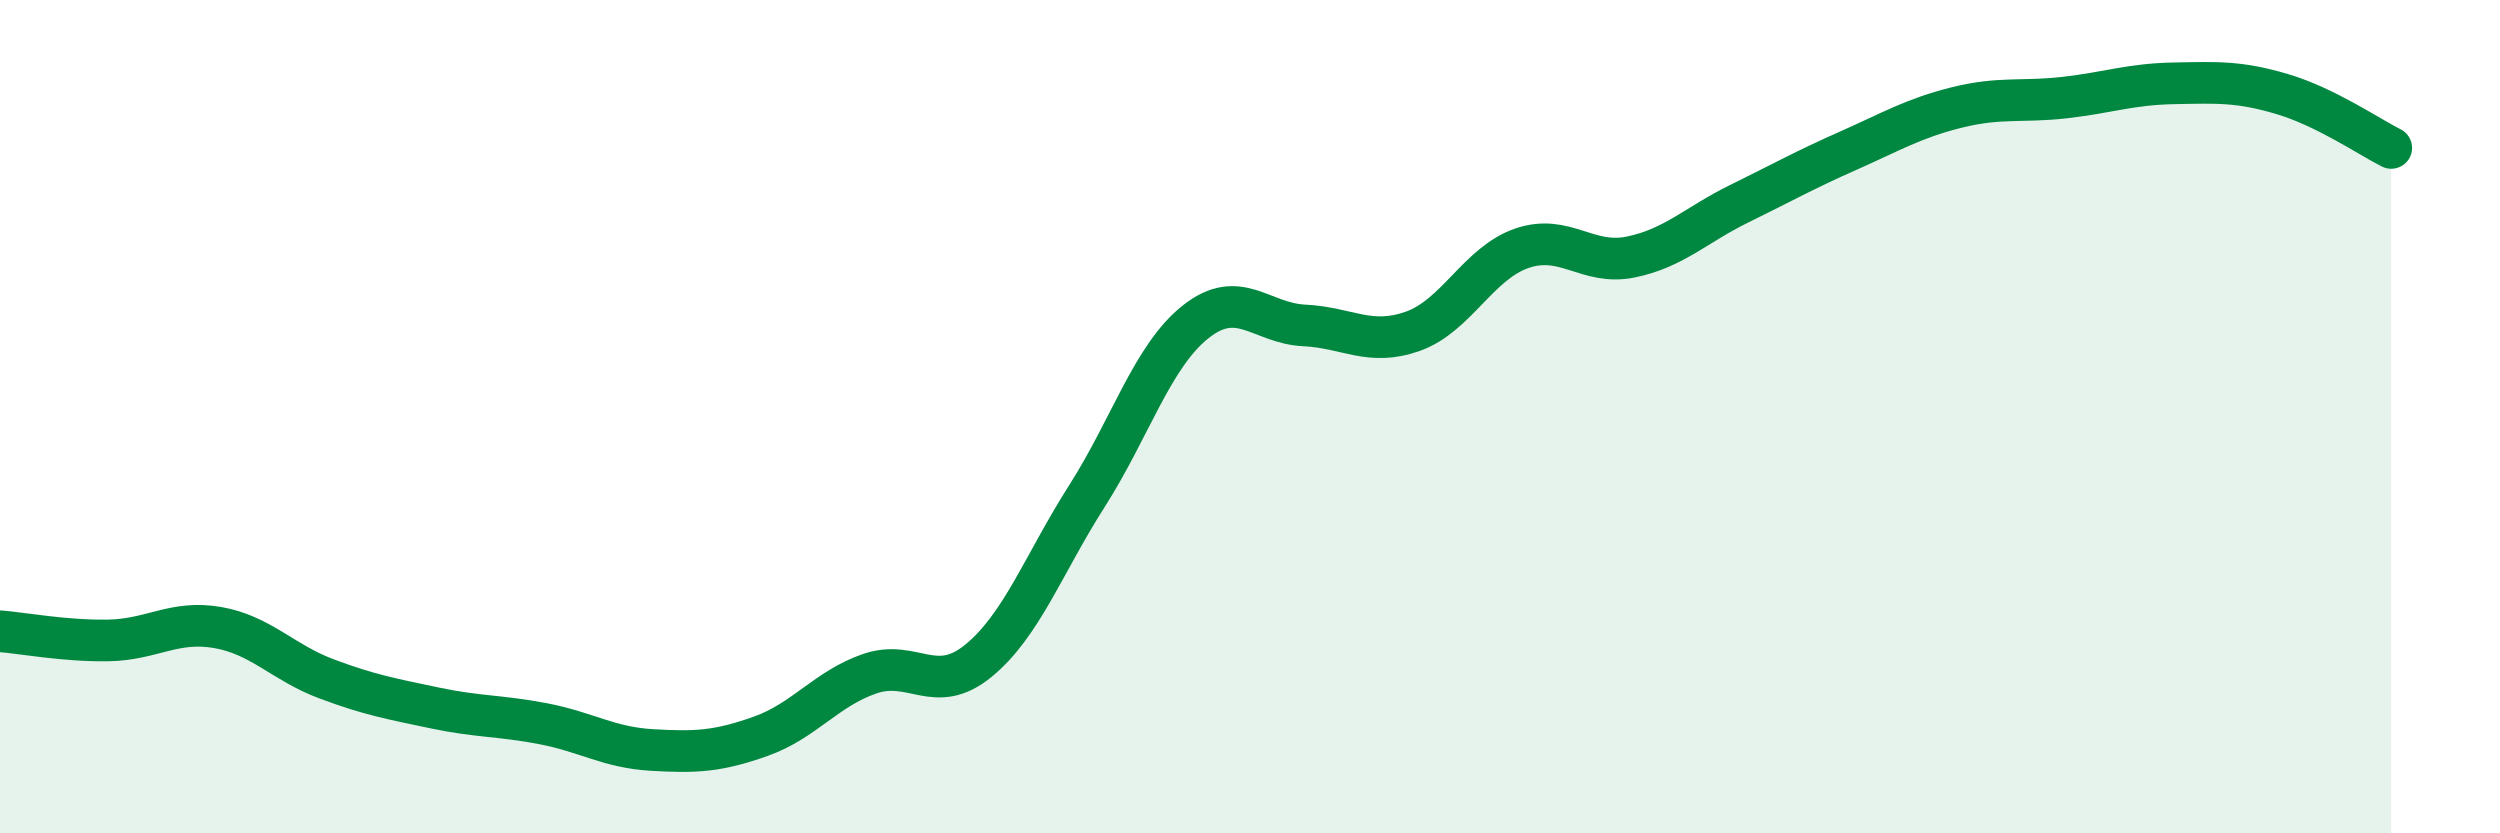 
    <svg width="60" height="20" viewBox="0 0 60 20" xmlns="http://www.w3.org/2000/svg">
      <path
        d="M 0,15.15 C 0.52,15.19 1.57,15.39 2.61,15.37 C 3.65,15.35 4.18,14.88 5.22,15.06 C 6.26,15.24 6.79,15.9 7.83,16.29 C 8.87,16.68 9.39,16.77 10.43,16.99 C 11.47,17.21 12,17.17 13.04,17.37 C 14.08,17.57 14.61,17.94 15.65,18 C 16.69,18.06 17.22,18.04 18.26,17.67 C 19.3,17.3 19.83,16.53 20.87,16.17 C 21.91,15.81 22.44,16.71 23.48,15.86 C 24.52,15.01 25.05,13.53 26.09,11.9 C 27.13,10.27 27.66,8.54 28.7,7.72 C 29.74,6.9 30.26,7.76 31.3,7.81 C 32.34,7.86 32.87,8.32 33.91,7.95 C 34.95,7.58 35.48,6.32 36.52,5.96 C 37.56,5.6 38.09,6.38 39.13,6.17 C 40.17,5.96 40.7,5.4 41.74,4.89 C 42.78,4.38 43.31,4.08 44.35,3.62 C 45.39,3.16 45.92,2.84 46.96,2.58 C 48,2.32 48.53,2.46 49.57,2.34 C 50.61,2.22 51.13,2.02 52.17,2 C 53.21,1.98 53.74,1.95 54.78,2.26 C 55.82,2.57 56.87,3.29 57.39,3.55L57.39 20L0 20Z"
        fill="#008740"
        opacity="0.1"
        stroke-linecap="round"
        stroke-linejoin="round"
      />
      <path
        d="M 0,15.15 C 0.52,15.19 1.57,15.39 2.61,15.37 C 3.65,15.35 4.18,14.88 5.22,15.06 C 6.26,15.24 6.79,15.9 7.83,16.29 C 8.87,16.68 9.39,16.77 10.43,16.99 C 11.47,17.21 12,17.17 13.04,17.37 C 14.08,17.57 14.61,17.94 15.65,18 C 16.69,18.06 17.22,18.04 18.26,17.67 C 19.3,17.3 19.83,16.53 20.87,16.17 C 21.91,15.81 22.44,16.71 23.48,15.86 C 24.52,15.01 25.05,13.53 26.09,11.9 C 27.13,10.27 27.66,8.54 28.7,7.72 C 29.74,6.9 30.26,7.76 31.3,7.81 C 32.34,7.86 32.87,8.32 33.91,7.95 C 34.95,7.58 35.48,6.32 36.52,5.96 C 37.56,5.6 38.09,6.38 39.13,6.17 C 40.17,5.96 40.7,5.4 41.74,4.89 C 42.78,4.38 43.31,4.08 44.35,3.62 C 45.39,3.16 45.92,2.84 46.96,2.58 C 48,2.32 48.53,2.46 49.57,2.34 C 50.61,2.22 51.13,2.02 52.17,2 C 53.21,1.98 53.74,1.95 54.78,2.26 C 55.82,2.57 56.87,3.29 57.39,3.55"
        stroke="#008740"
        stroke-width="1"
        fill="none"
        stroke-linecap="round"
        stroke-linejoin="round"
      />
    </svg>
  